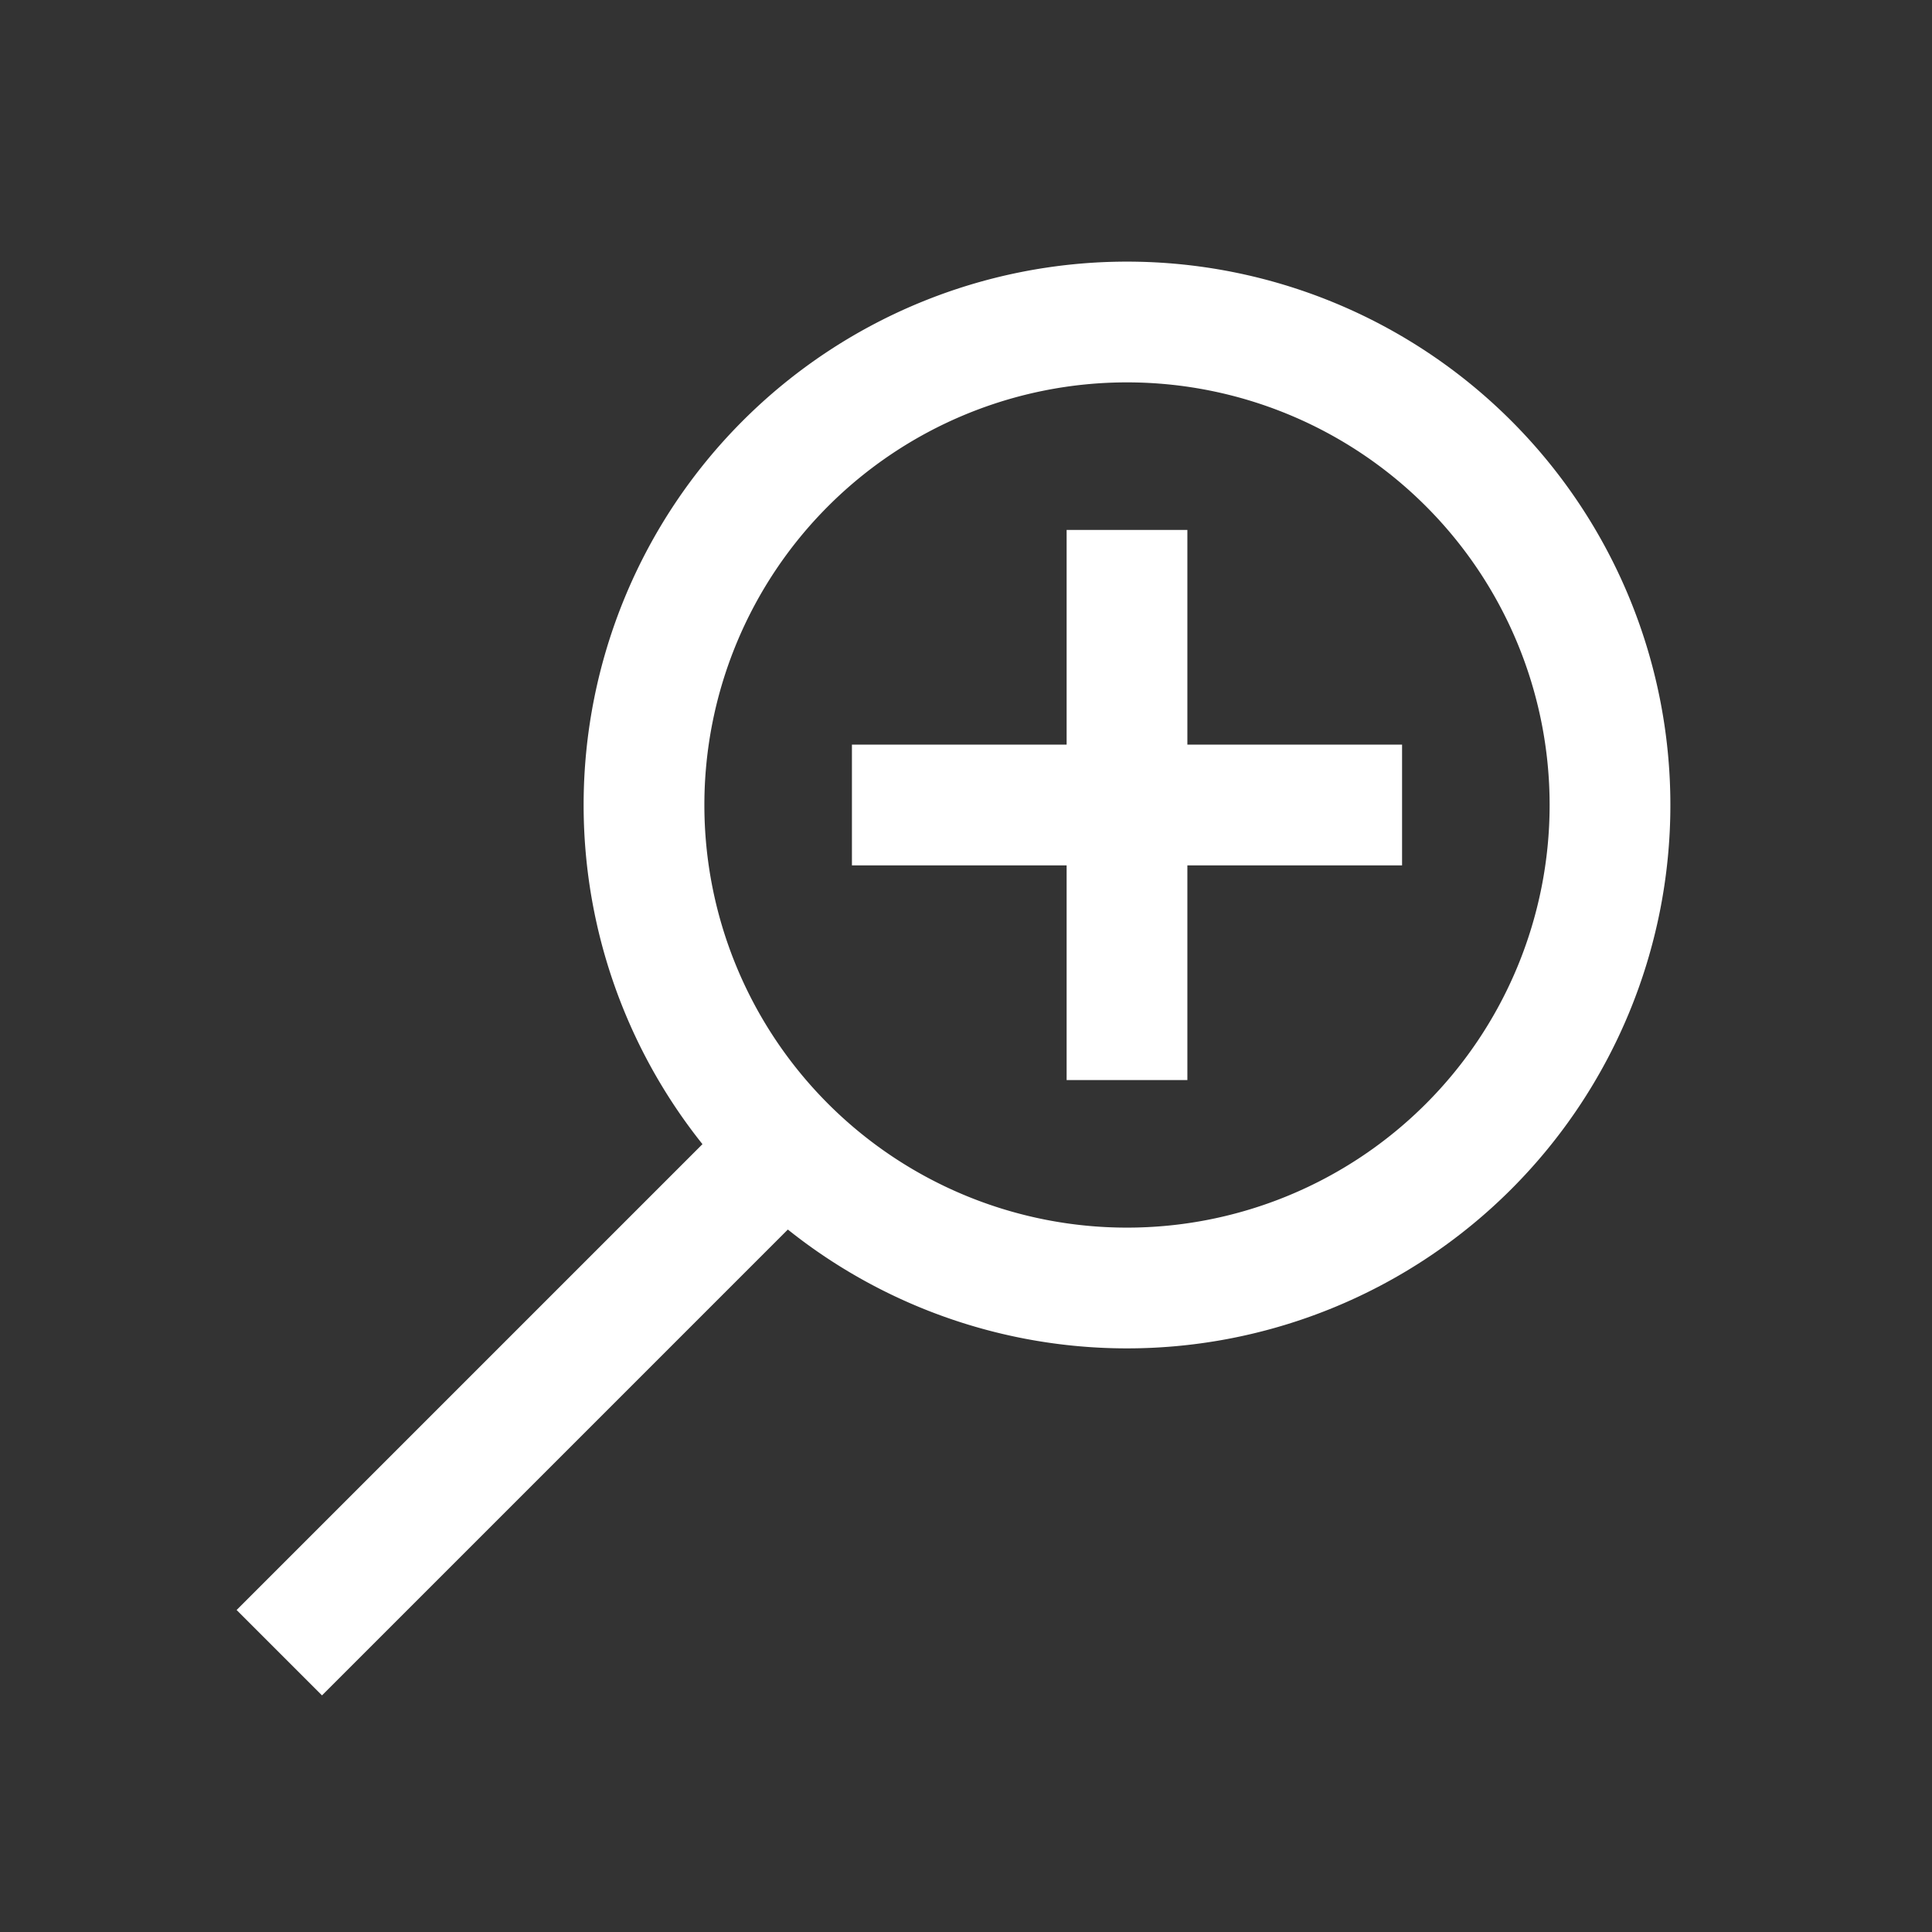 <svg xmlns="http://www.w3.org/2000/svg" fill="none" stroke="#FFFFFF" stroke-linecap="square" stroke-width="1.5" aria-labelledby="zoomInIconTitle" color="#FFFFFF" viewBox="0 0 24 24"><rect x="0" y="0" width="24" height="24" fill="#333333" stroke="none"/><path d="m4 20 5.588-5.588M14 16a6 6 0 1 1 0-12 6 6 0 0 1 0 12ZM16.667 10h-5.334M14 7.333v5.334"/></svg>